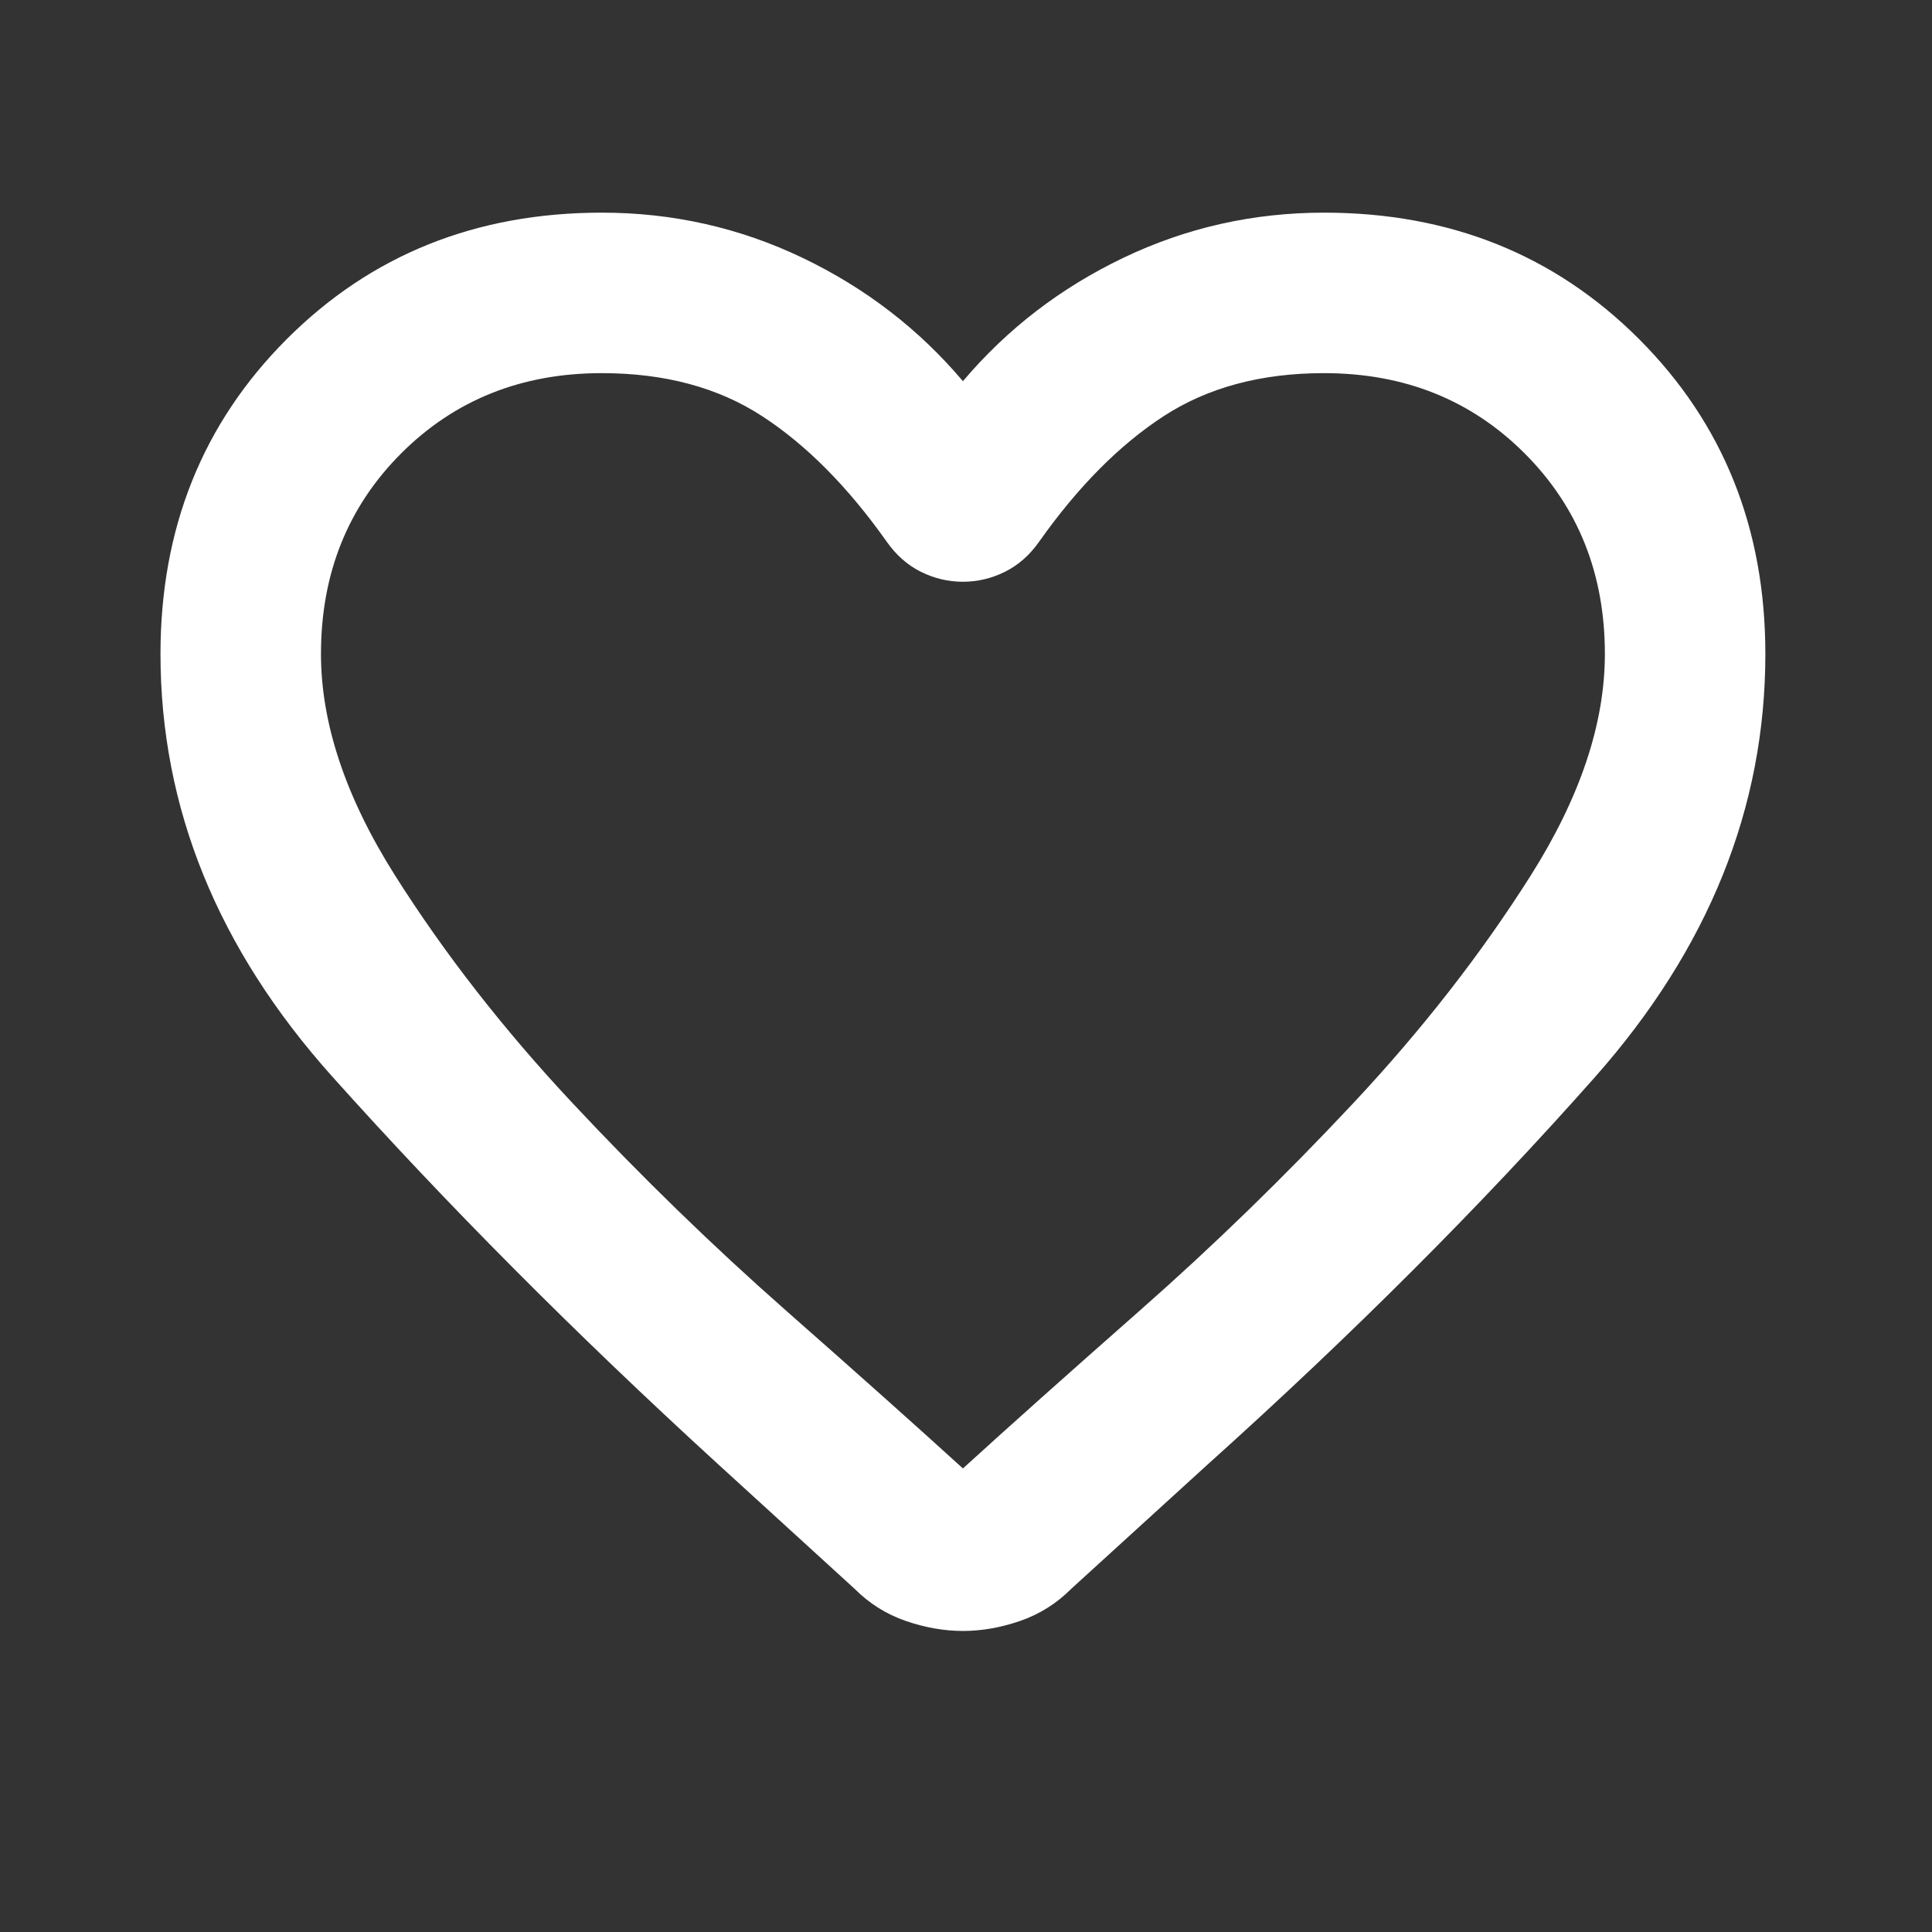 <svg width="44" height="44" viewBox="0 0 44 44" fill="none" xmlns="http://www.w3.org/2000/svg">
<rect x="0" y="0" width="44" height="44" fill="#333333" stroke="none"/>
<mask id="mask0_19_46" style="mask-type:alpha" maskUnits="userSpaceOnUse" x="0" y="0" width="44" height="44">
<rect width="43.86" height="43.86" fill="#D9D9D9"/>
</mask>
<g mask="url(#mask0_19_46)">
<path d="M21.93 37.144C21.503 37.144 21.069 37.068 20.628 36.916C20.186 36.763 19.798 36.52 19.463 36.184L16.31 33.306C13.082 30.352 10.165 27.42 7.561 24.511C4.957 21.603 3.655 18.397 3.655 14.894C3.655 12.031 4.614 9.64 6.533 7.721C8.452 5.802 10.843 4.843 13.706 4.843C15.32 4.843 16.843 5.186 18.275 5.871C19.706 6.556 20.925 7.493 21.93 8.681C22.935 7.493 24.153 6.556 25.585 5.871C27.016 5.186 28.539 4.843 30.154 4.843C33.017 4.843 35.408 5.802 37.327 7.721C39.245 9.64 40.205 12.031 40.205 14.894C40.205 18.397 38.91 21.61 36.321 24.534C33.732 27.458 30.793 30.397 27.504 33.352L24.397 36.184C24.062 36.52 23.674 36.763 23.232 36.916C22.79 37.068 22.356 37.144 21.93 37.144ZM20.194 12.336C19.31 11.087 18.366 10.135 17.361 9.48C16.356 8.825 15.138 8.498 13.706 8.498C11.879 8.498 10.356 9.107 9.137 10.325C7.919 11.544 7.31 13.067 7.31 14.894C7.31 16.478 7.873 18.161 9 19.943C10.127 21.724 11.475 23.453 13.044 25.128C14.612 26.803 16.227 28.372 17.886 29.834C19.546 31.296 20.894 32.499 21.93 33.443C22.965 32.499 24.313 31.296 25.973 29.834C27.633 28.372 29.247 26.803 30.816 25.128C32.385 23.453 33.732 21.724 34.859 19.943C35.986 18.161 36.55 16.478 36.55 14.894C36.55 13.067 35.941 11.544 34.722 10.325C33.504 9.107 31.981 8.498 30.154 8.498C28.722 8.498 27.504 8.825 26.498 9.48C25.493 10.135 24.549 11.087 23.666 12.336C23.453 12.64 23.194 12.869 22.889 13.021C22.585 13.173 22.265 13.249 21.93 13.249C21.595 13.249 21.275 13.173 20.97 13.021C20.666 12.869 20.407 12.64 20.194 12.336Z" fill="white"/>
</g>
</svg>
